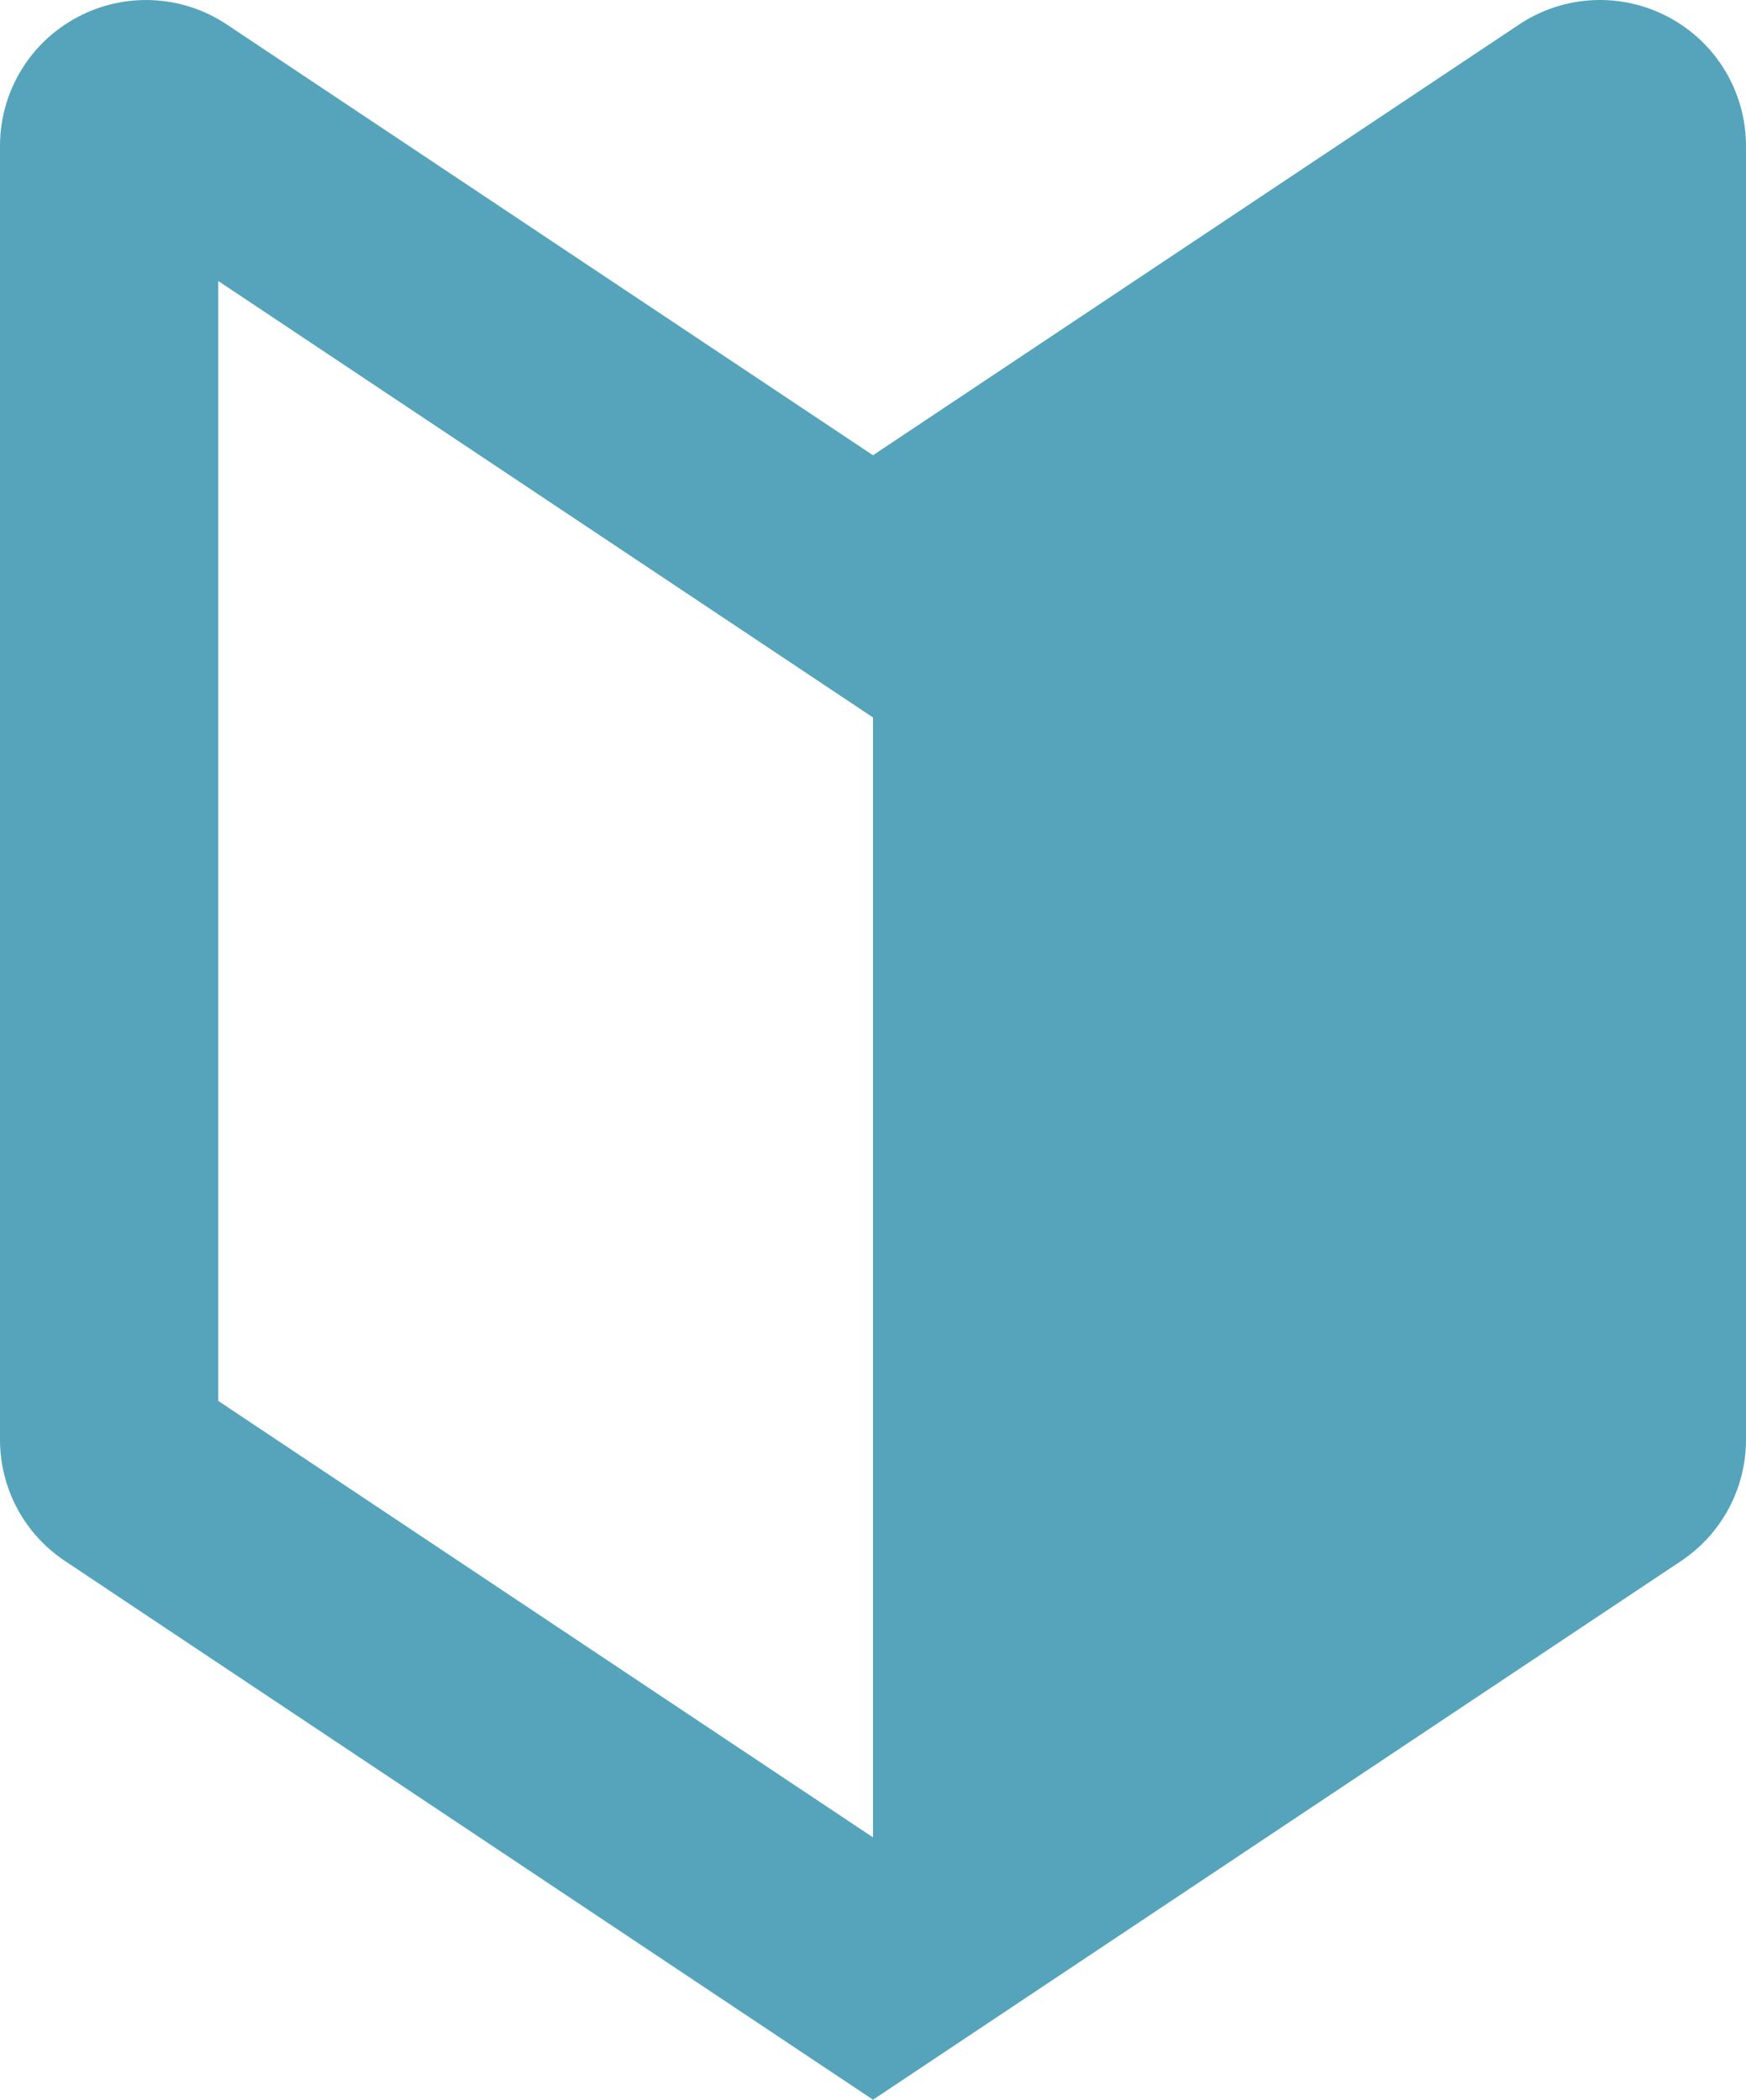 <?xml version="1.0" encoding="UTF-8"?>
<svg id="_レイヤー_2" data-name="レイヤー 2" xmlns="http://www.w3.org/2000/svg" width="46.565" height="56" xmlns:xlink="http://www.w3.org/1999/xlink" viewBox="0 0 46.565 56">
  <defs>
    <clipPath id="clippath">
      <rect width="46.565" height="56" style="fill: none;"/>
    </clipPath>
  </defs>
  <g id="_レイヤー_1-2" data-name="レイヤー 1">
    <g style="clip-path: url(#clippath); fill: none;">
      <g>
        <polygon points="23.282 52.512 43.654 38.931 43.654 2.068 23.282 15.649 23.282 52.512" style="fill: #55a4bc;"/>
        <path d="m23.282,56L1.734,41.634C.648,40.911,0,39.7,0,38.395V3.894C0,2.456.787,1.141,2.056.462c1.268-.678,2.8-.605,3.996.193l17.23,11.487L40.511.655c1.196-.797,2.728-.873,3.998-.193,1.268.679,2.056,1.994,2.056,3.433v34.5c0,1.303-.647,2.513-1.731,3.238l-21.551,14.368ZM5.821,37.364l17.462,11.641,17.462-11.641V7.495l-17.462,11.641L5.821,7.495v29.868Z" style="fill: #55a4bc;"/>
      </g>
    </g>
  </g>
</svg>